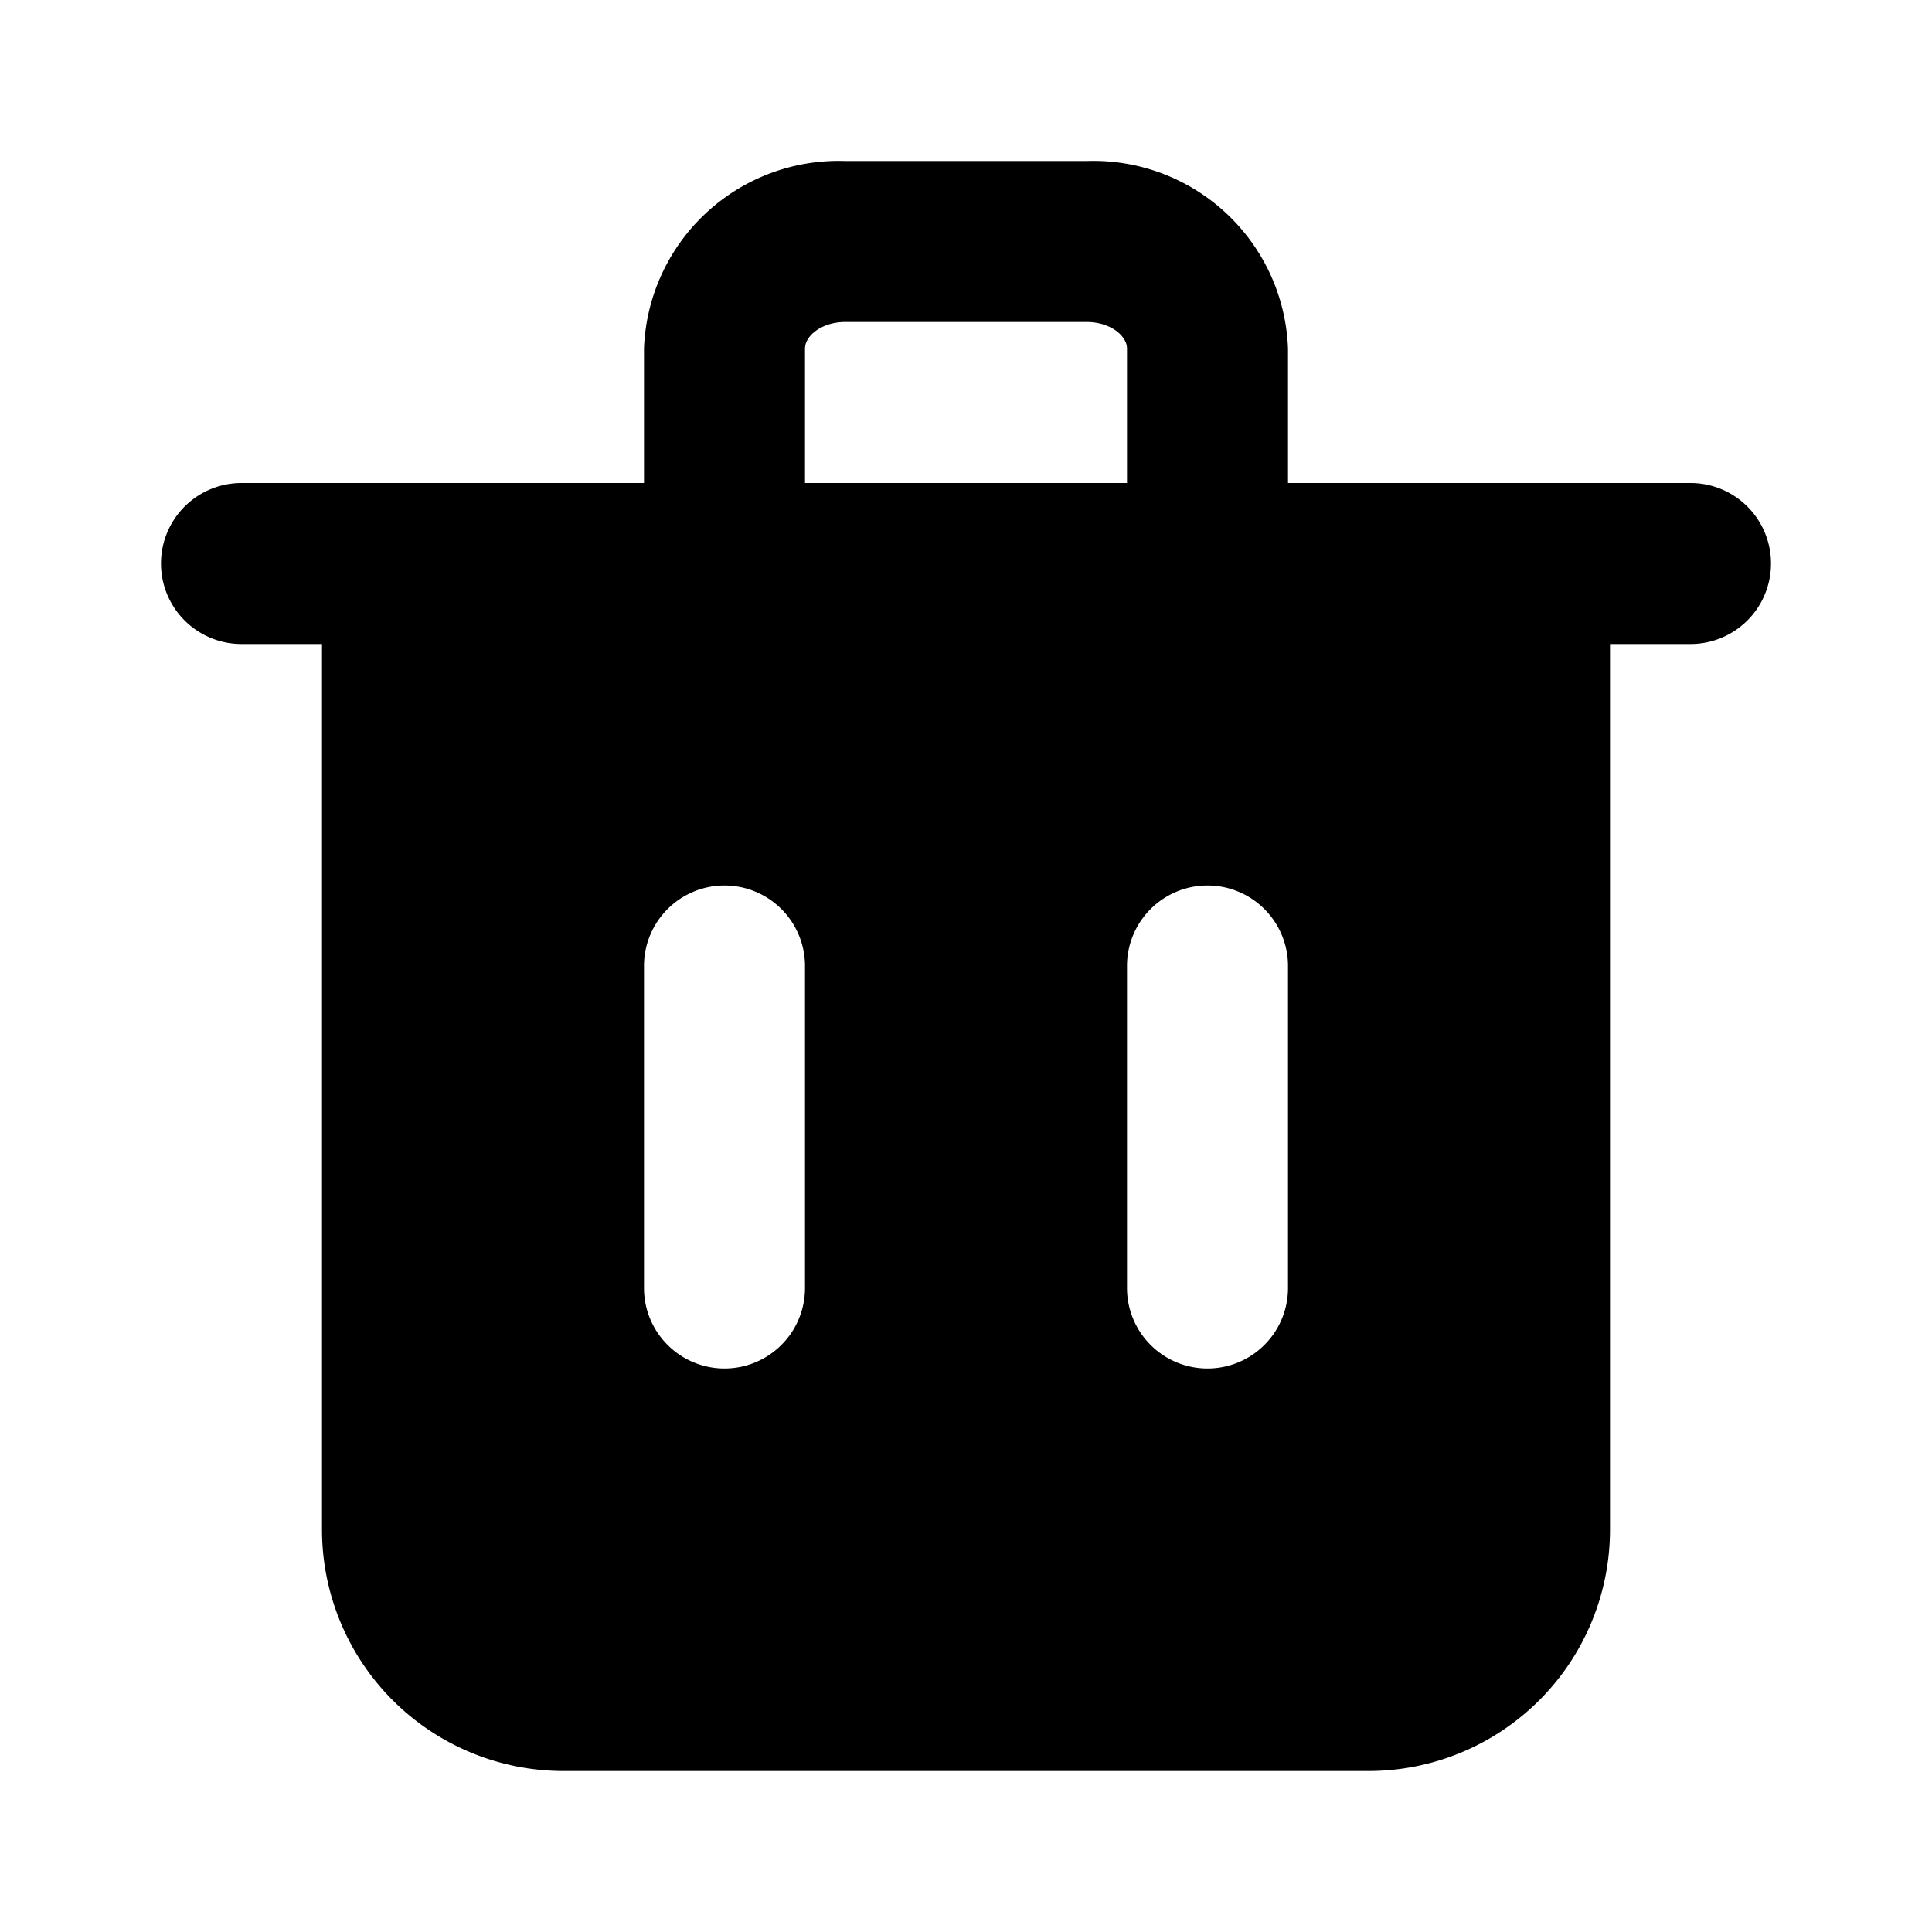 <?xml version="1.0" encoding="utf-8"?><!-- Uploaded to: SVG Repo, www.svgrepo.com, Generator: SVG Repo Mixer Tools -->
<svg fill="#000000" width="800px" height="800px" viewBox="0 0 24 24" xmlns="http://www.w3.org/2000/svg">
<g data-name="Layer 2">
<g data-name="trash-2">
<rect width="24" height="24" opacity="0"/>
<path d="M21 6h-5V4.33A2.42 2.42 0 0 0 13.5 2h-3A2.42 2.42 0 0 0 8 4.33V6H3a1 1 0 0 0 0 2h1v11a3 3 0 0 0 3 3h10a3 3 0 0 0 3-3V8h1a1 1 0 0 0 0-2zM10 16a1 1 0 0 1-2 0v-4a1 1 0 0 1 2 0zm0-11.67c0-.16.21-.33.5-.33h3c.29 0 .5.17.5.33V6h-4zM16 16a1 1 0 0 1-2 0v-4a1 1 0 0 1 2 0z"/>
</g>
</g>
</svg>